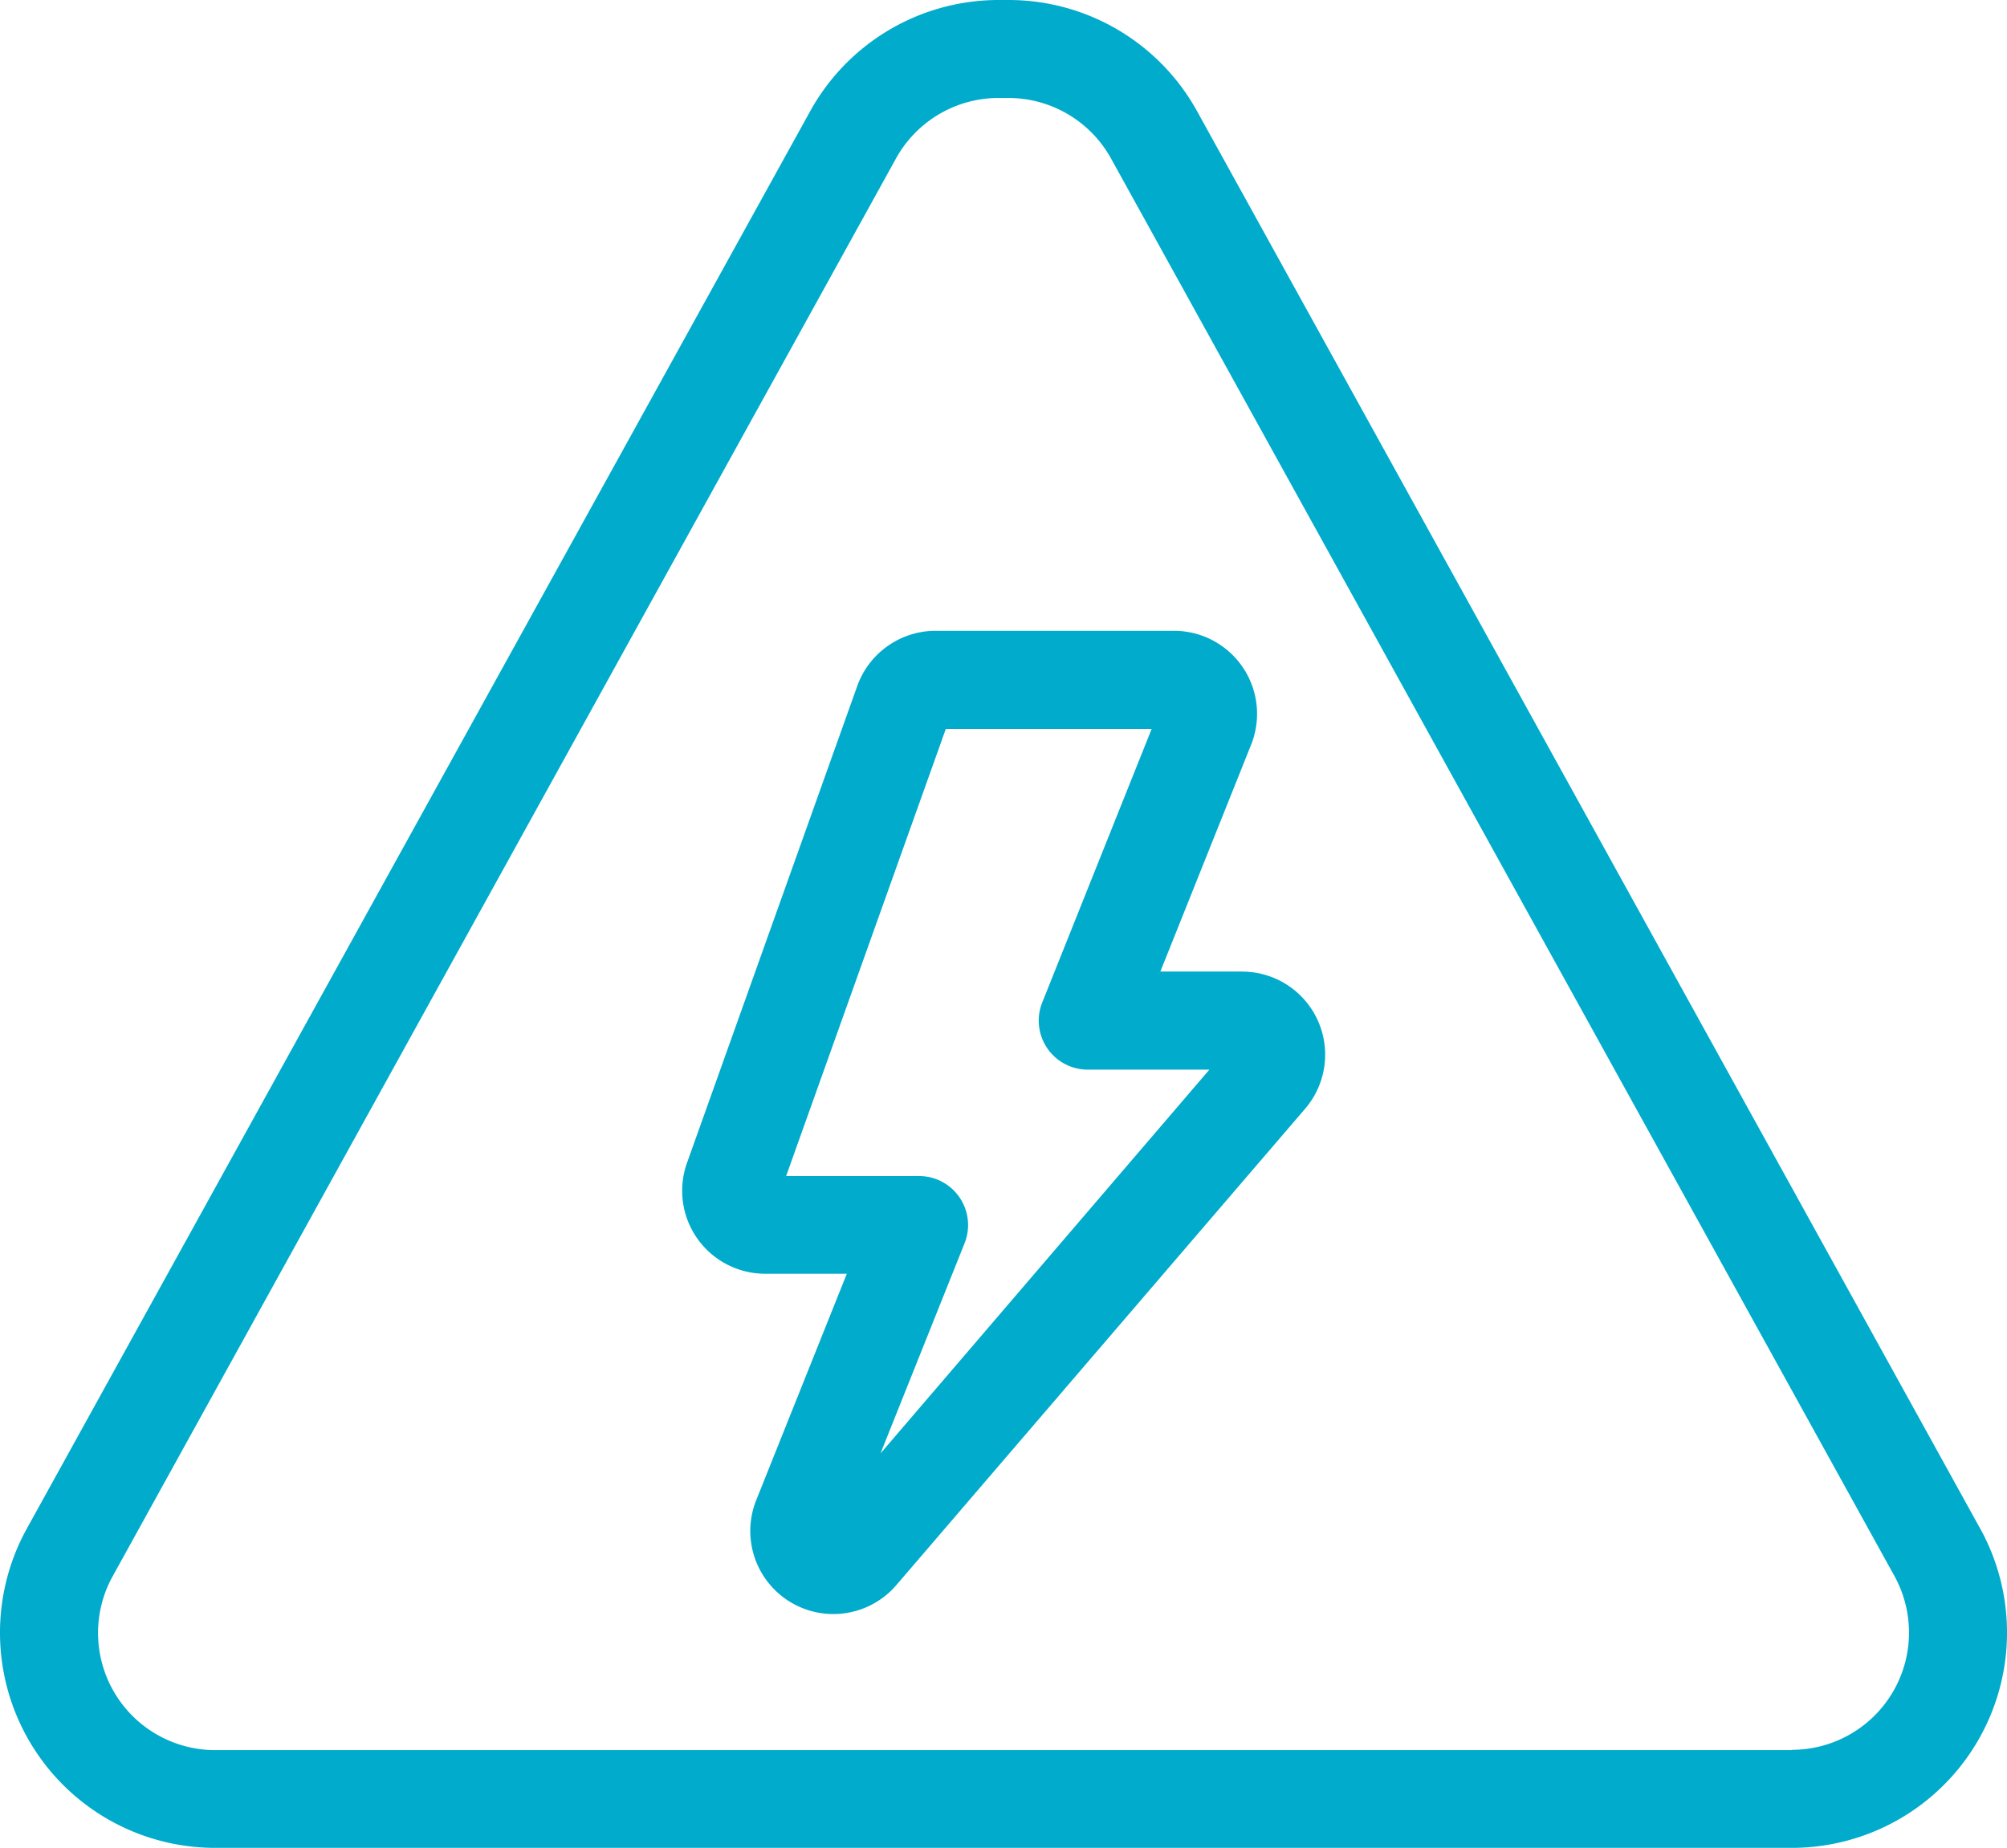 <svg id="Grupo_519" data-name="Grupo 519" xmlns="http://www.w3.org/2000/svg" width="34.415" height="31.687" viewBox="0 0 34.415 31.687">
  <g id="Grupo_523" data-name="Grupo 523">
    <path id="Trazado_1256" data-name="Trazado 1256" d="M33.955,26.212,20.523,1.9A3.692,3.692,0,0,0,17.293,0h-.17a3.692,3.692,0,0,0-3.23,1.906L.461,26.211a3.69,3.69,0,0,0,3.23,5.476H30.725a3.691,3.691,0,0,0,3.23-5.476m-3.23,3.8H3.691a2.01,2.01,0,0,1-1.759-2.982L15.363,2.719A2.01,2.01,0,0,1,17.122,1.68h.17a2.012,2.012,0,0,1,1.759,1.037L32.484,27.024a2.01,2.01,0,0,1-1.759,2.982" fill="#00ABCC"/>
    <path id="Trazado_1257" data-name="Trazado 1257" d="M58.317,50.907h-1.4l1.556-3.889a1.424,1.424,0,0,0-1.322-1.954h-4.09a1.428,1.428,0,0,0-1.341.946L48.8,54.189a1.423,1.423,0,0,0,1.341,1.9h1.4l-1.556,3.889a1.424,1.424,0,0,0,2.4,1.456L59.4,53.259a1.424,1.424,0,0,0-1.082-2.351m-6.2,8.263,1.442-3.605a.84.84,0,0,0-.78-1.152H50.5l2.738-7.667h3.53l-1.876,4.69a.84.84,0,0,0,.78,1.152h2.086Z" transform="translate(-37.02 -34.247)" fill="#00ABCC"/>
  </g>
</svg>
